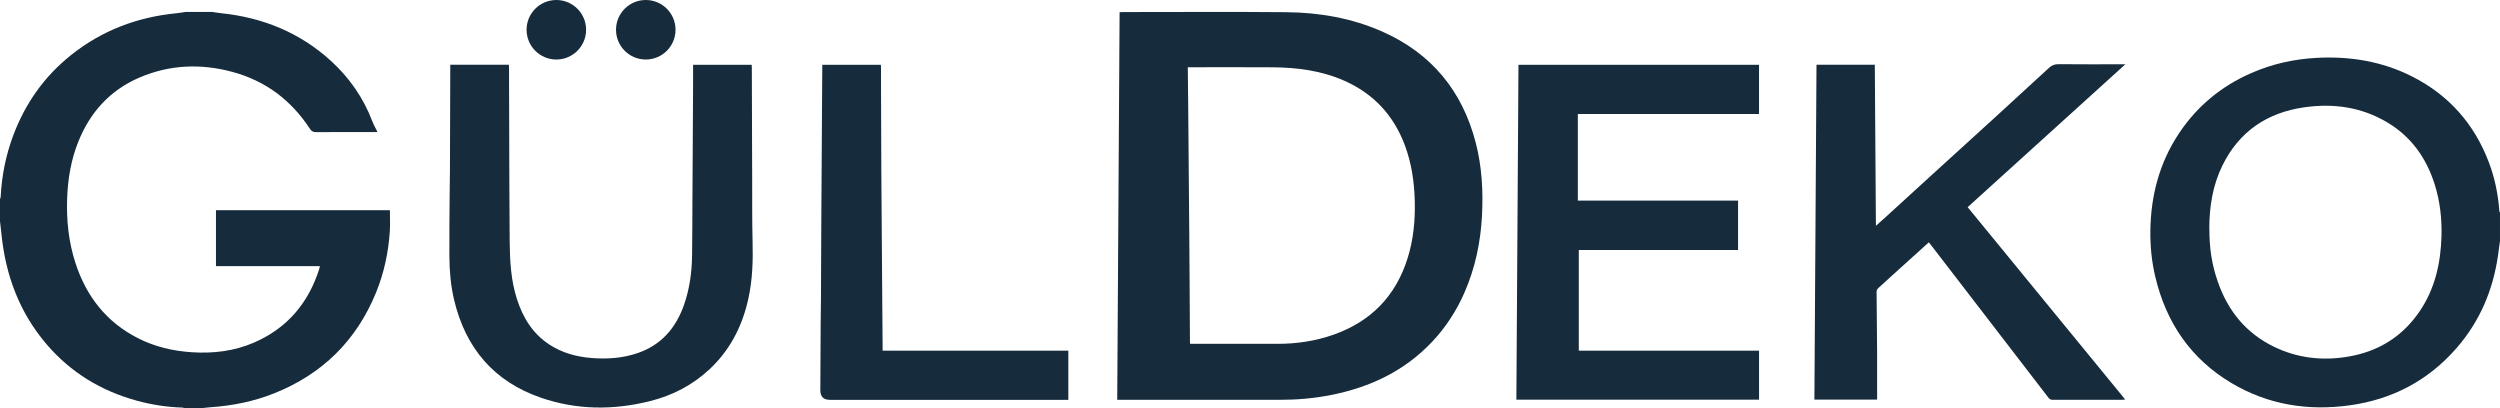 <?xml version="1.0" encoding="UTF-8"?> <svg xmlns="http://www.w3.org/2000/svg" id="Layer_1" version="1.1" viewBox="0 0 929.11 151.72"><defs><style> .st0 { fill: #fff; } .st1 { fill: #162b3c; } .st2 { display: none; } </style></defs><g id="katman_9" class="st2"><rect class="st0" x="-70.09" y="-498.6" width="2091.57" height="1609.53"></rect></g><g id="katman_3"><g><path class="st1" d="M78.8,4.43c1.16.17,2.32.37,3.49.49,15.38,1.61,29.08,7.16,40.59,17.61,6.92,6.29,12.17,13.8,15.51,22.59.5,1.31,1.22,2.54,1.91,3.96h-1.48c-7.11,0-14.22-.03-21.32.03-1.09,0-1.72-.31-2.32-1.23-6.94-10.63-16.48-17.83-28.76-21.15-11.71-3.17-23.33-2.73-34.55,2.07-10.9,4.66-18.33,12.83-22.74,23.78-2.71,6.73-3.9,13.76-4.17,20.99-.31,8.21.52,16.26,3.05,24.08,4.01,12.41,11.47,22.03,23.23,28.02,6.29,3.2,13.03,4.78,20.06,5.24,7.99.52,15.77-.41,23.14-3.61,12.36-5.37,20.25-14.76,24.26-27.53.07-.23.09-.48.16-.87h-38.6v-20.79h64.64c0,2.74.14,5.32-.03,7.88-.52,7.83-2.14,15.43-5.11,22.72-7.29,17.86-19.95,30.31-37.84,37.46-7.62,3.04-15.57,4.63-23.74,5.18-1.14.08-2.27.24-3.41.37h-6.27c-.21-.08-.42-.23-.63-.24-5.78-.17-11.45-1.05-17.02-2.57-13.26-3.63-24.55-10.46-33.52-20.94C7.14,116.06,2,102.08.5,86.62c-.14-1.47-.33-2.93-.5-4.4v-8.28c.08-.21.23-.41.24-.63.39-7.97,1.93-15.7,4.75-23.16,4.45-11.8,11.5-21.76,21.37-29.65,11.46-9.16,24.6-14.14,39.15-15.57,1.17-.12,2.33-.32,3.49-.49h9.8Z"></path><path class="st1" d="M929.11,89.54c-.24,1.76-.47,3.51-.72,5.27-1.85,12.99-6.78,24.64-15.44,34.57-10.52,12.06-23.85,19.05-39.63,21.25-15.53,2.16-30.36-.17-43.96-8.24-15.19-9.03-24.35-22.53-28.38-39.62-1.32-5.58-1.88-11.26-1.81-16.98.16-13.05,3.34-25.26,10.63-36.22,6.74-10.14,15.78-17.58,26.94-22.45,7.73-3.37,15.81-5.17,24.22-5.62,12.39-.66,24.28,1.27,35.42,6.89,13.72,6.92,23.23,17.69,28.64,32.06,2.19,5.82,3.41,11.87,3.86,18.07.01.16.15.32.23.48v10.56-.02ZM821.1,84.94c0,7.31.85,13.15,3.13,19.75,3.72,10.77,10.43,19.07,20.75,24.12,8.92,4.36,18.39,5.39,28.11,3.66,10.97-1.95,19.78-7.43,26.09-16.68,5.75-8.42,7.9-17.95,8.18-27.97.18-6.54-.53-12.99-2.51-19.26-3.12-9.88-8.78-17.86-17.81-23.18-9.54-5.63-19.91-7.04-30.72-5.49-13.73,1.97-24.07,8.92-30.31,21.49-3.67,7.4-4.92,15.37-4.94,23.57h.03Z"></path><path class="st1" d="M415.21,148.58c.29-48.07.58-95.98.88-144.04.47-.02.92-.06,1.36-.06,20.19,0,40.38-.14,60.56.05,12.29.12,24.28,2.16,35.62,7.17,18.33,8.09,29.8,22.01,34.81,41.31,2.28,8.79,2.79,17.76,2.35,26.81-.5,10.1-2.53,19.85-6.63,29.13-2.94,6.65-6.84,12.67-11.84,17.98-10.27,10.92-23.1,16.98-37.61,19.86-6.34,1.26-12.74,1.81-19.21,1.8-19.5-.02-39.01,0-58.51,0h-1.78,0ZM441.45,25.01v1.45c.04,4.06.09,8.12.13,12.17.05,5.08.09,10.17.13,15.25.04,5.38.09,10.77.13,16.15.04,5,.09,10,.13,14.99.05,6.28.09,12.56.13,18.84.05,7.69.09,15.38.13,23.08,0,.24.03.49.05.84h1.46c10.35,0,20.69,0,31.04,0,7.09,0,14.04-1.02,20.74-3.37,13.89-4.88,23.16-14.31,27.59-28.4,2.2-6.99,2.87-14.17,2.67-21.48-.19-7.09-1.22-14.01-3.72-20.66-4.16-11.05-11.6-19.04-22.41-23.85-8.51-3.78-17.52-4.94-26.72-5.01-9.92-.07-19.84-.02-29.76-.02h-1.71v.02Z"></path><path class="st1" d="M716.84,90.06c-3.67,3.31-7.28,6.57-10.89,9.83-2.63,2.38-5.27,4.75-7.88,7.16-.33.31-.66.84-.65,1.27.04,7.67.14,15.34.2,23.01.03,3.56,0,7.12,0,10.68v6.5h-23.31c.26-41.47.52-82.94.78-124.45h21.67c.14,19.87.27,39.7.41,59.85,1.3-1.15,2.36-2.09,3.41-3.04,5.57-5.08,11.13-10.18,16.71-15.26,7.99-7.28,16-14.54,23.98-21.83,6.75-6.16,13.48-12.33,20.19-18.53,1.05-.97,2.11-1.42,3.59-1.4,7.72.08,15.44.04,23.16.04h1.66c-19.68,17.84-39.1,35.44-58.6,53.1,19.49,23.8,38.97,47.57,58.56,71.49-.49.04-.82.09-1.15.09-8.6,0-17.2,0-25.8.02-.7,0-1.13-.2-1.58-.78-9.42-12.28-18.87-24.54-28.31-36.8-5.2-6.76-10.4-13.53-15.61-20.29-.15-.19-.3-.37-.54-.66h0Z"></path><path class="st1" d="M653.74,42.37h-67.35v32.18h59.55v18.37h-59.19v37.41h66.99v18.2h-90.19c.26-41.45.52-82.92.78-124.44h89.4v18.28h0Z"></path><path class="st1" d="M167.35,24.06h21.74c.03.3.08.6.09.9.02.4,0,.8,0,1.2.04,14.11.07,28.23.12,42.34.02,7.16.05,14.31.12,21.46.08,7.11.47,14.19,2.65,21.04,2.21,6.96,5.83,12.94,12.08,17.04,4.75,3.12,10.05,4.55,15.67,5.01,5.87.47,11.65.07,17.25-1.86,8.71-3.01,14.09-9.28,17.1-17.78,2.12-6,2.96-12.23,3.04-18.57.09-6.96.09-13.91.13-20.87.04-6.84.08-13.67.12-20.51.04-7.4.08-14.79.12-22.19.01-2.39,0-4.77,0-7.19h21.78c.02.39.05.74.05,1.09.04,13.87.08,27.75.13,41.62.03,7.63-.04,15.27.15,22.9.18,7.01-.01,13.97-1.47,20.85-2.18,10.29-6.7,19.34-14.43,26.6-6.33,5.95-13.83,9.83-22.21,11.93-13.63,3.41-27.24,3.33-40.57-1.27-17.46-6.02-27.97-18.43-32.23-36.29-1.26-5.31-1.74-10.71-1.77-16.14-.05-7.64.05-15.27.1-22.91.02-3.16.1-6.31.11-9.47.05-12.63.08-25.27.12-37.9v-1.05.02Z"></path><circle class="st1" cx="206.76" cy="11.06" r="11.06"></circle><circle class="st1" cx="240" cy="11.06" r="11.06"></circle><path class="st1" d="M305.59,24.08h21.78c.02.39.05.74.05,1.09v4.8c.04,11.12.07,22.23.12,33.35.03,5.67.08,11.35.12,17.02.04,5.56.08,11.11.12,16.67.04,5.68.08,11.35.12,17.03.04,5.04.08,10.07.12,15.11v1.17h69.02v18.28h-88.5c-2.52,0-3.68-1.13-3.67-3.65.03-8.04.07-16.07.12-24.11.02-3.16.1-6.31.11-9.47.05-9.64.08-19.27.13-28.91.03-6.48.08-12.95.12-19.43.04-6.4.08-12.79.12-19.19.04-6.24.08-12.47.12-18.71v-1.06h0Z"></path></g></g></svg> 